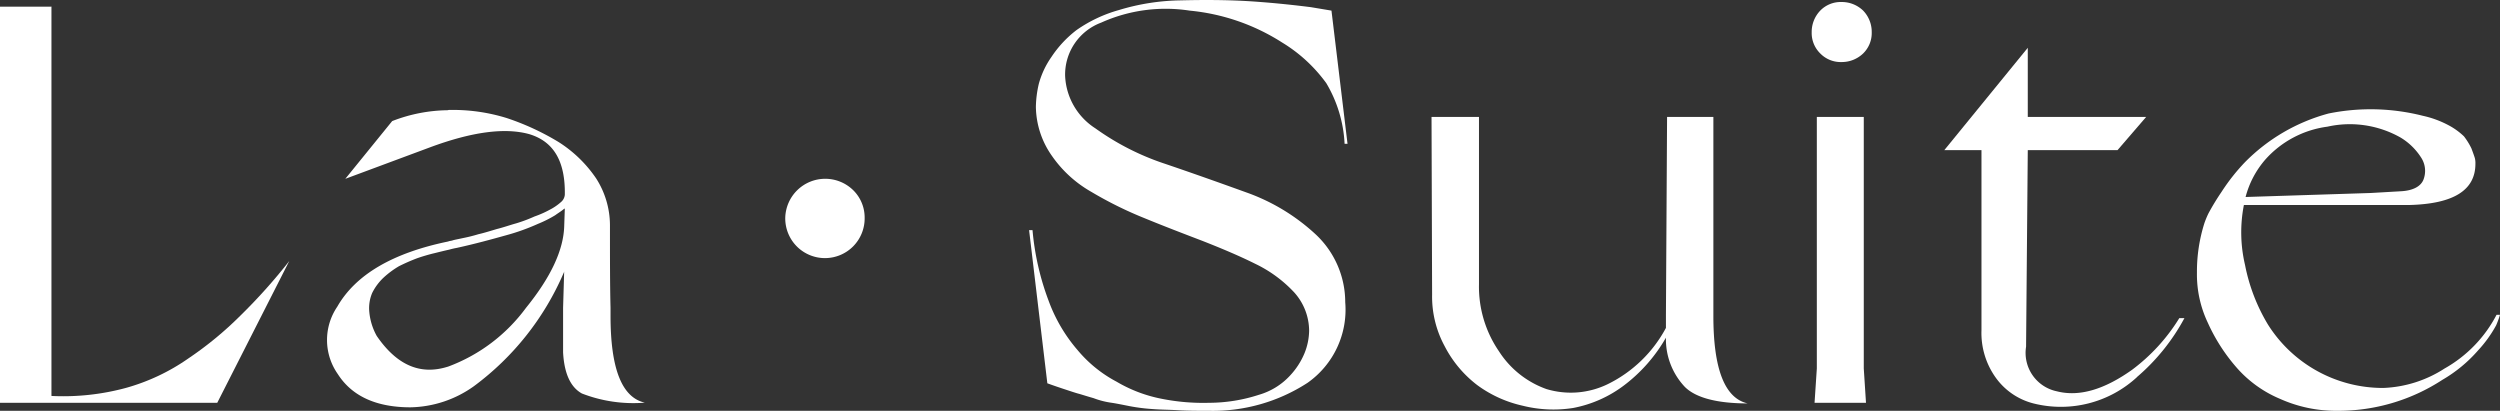 <?xml version="1.0" encoding="UTF-8"?><svg xmlns="http://www.w3.org/2000/svg" width="170.396" height="28" viewBox="0 0 170.396 28">
  <rect x="0" y="0" width="170.396" height="28" fill="#333333" stroke="none"/>
  <g id="Primary_Logo" data-name="Primary Logo" transform="translate(0 0)">
    <path id="Path_14963" data-name="Path 14963" d="M49.854,11.07a2.726,2.726,0,0,0-4.623,1.879,2.706,2.706,0,1,0,5.411,0,2.61,2.61,0,0,0-.788-1.879" transform="translate(8.291 1.885)" fill="#fff"/>
    <path id="Path_14964" data-name="Path 14964" d="M3.507.382V26.917a16.324,16.324,0,0,0,5.066-.545,13.952,13.952,0,0,0,4.286-2.026,23.888,23.888,0,0,0,3.506-2.884,37.951,37.951,0,0,0,3.351-3.74l-4.909,9.663H0v-27Z" transform="translate(0 0.07)" fill="#fff"/>
    <path id="Path_14965" data-name="Path 14965" d="M27.056,23.838a11.6,11.6,0,0,0,5.338-4.013c1.676-2.066,2.572-3.936,2.61-5.611l.04-1.169-.117.078c-.078.078-.273.194-.546.389a8.176,8.176,0,0,1-1.169.585,14.553,14.553,0,0,1-2.182.78c-.974.272-2.1.583-3.351.857a5.092,5.092,0,0,0-.506.117c-.35.078-.663.156-.974.233a12.317,12.317,0,0,0-1.208.351,12.955,12.955,0,0,0-1.247.545,6.072,6.072,0,0,0-1.052.779,3.68,3.68,0,0,0-.78,1.052,2.65,2.65,0,0,0-.194,1.286,4.136,4.136,0,0,0,.506,1.637c1.363,1.988,2.961,2.688,4.831,2.1m.039-17.5a12.415,12.415,0,0,1,3.975.545,17.334,17.334,0,0,1,3.545,1.636,8.733,8.733,0,0,1,2.572,2.494,5.937,5.937,0,0,1,.935,3.156c0,2.26,0,4.13.039,5.65v.544c0,3.624.779,5.572,2.338,5.924a9.716,9.716,0,0,1-4.287-.624q-1.168-.643-1.285-2.806V19.825L35,17.331a.309.309,0,0,1-.038.117,18.873,18.873,0,0,1-6.118,7.715A7.656,7.656,0,0,1,24.524,26.6c-2.3,0-3.975-.741-4.949-2.26a4.039,4.039,0,0,1-.039-4.6c1.247-2.182,3.779-3.663,7.559-4.442.078-.039.2-.039.311-.078s.351-.078.7-.156A10.656,10.656,0,0,0,29.16,14.8c.351-.078.741-.2,1.247-.351.467-.116.9-.272,1.325-.389a10.123,10.123,0,0,0,1.246-.467,6.863,6.863,0,0,0,1.052-.467,3.572,3.572,0,0,0,.741-.506.733.733,0,0,0,.273-.506c.039-2.26-.741-3.624-2.416-4.131-1.676-.467-3.936-.156-6.78.9l-5.766,2.144,3.195-3.936a10.752,10.752,0,0,1,3.818-.741" transform="translate(3.453 1.162)" fill="#fff"/>
    <path id="Path_14966" data-name="Path 14966" d="M69.446,27.961c-.663-.039-1.247-.039-1.715-.078a12.68,12.68,0,0,1-1.6-.2c-.585-.116-.975-.194-1.247-.233a5.55,5.55,0,0,1-1.208-.311c-.546-.156-.9-.273-1.052-.312s-.506-.156-1.091-.35-.9-.312-1.013-.351L59.276,15.687h.234A18.071,18.071,0,0,0,60.6,20.48a10.826,10.826,0,0,0,1.987,3.389,8.811,8.811,0,0,0,2.649,2.144,9.643,9.643,0,0,0,3.079,1.168,14.468,14.468,0,0,0,3.234.273,11.045,11.045,0,0,0,3.39-.545,4.63,4.63,0,0,0,2.1-1.286,5.049,5.049,0,0,0,1.013-1.558,4.226,4.226,0,0,0,.311-1.519,3.934,3.934,0,0,0-1.012-2.612,8.857,8.857,0,0,0-2.649-1.948c-1.092-.545-2.3-1.052-3.585-1.558-1.325-.506-2.649-1.013-3.975-1.558a26.158,26.158,0,0,1-3.623-1.793,8.167,8.167,0,0,1-2.688-2.455,5.926,5.926,0,0,1-1.092-3.35,7.409,7.409,0,0,1,.2-1.56A5.881,5.881,0,0,1,60.8,3.881,7.568,7.568,0,0,1,62.51,2.049,9.481,9.481,0,0,1,65.394.686,15.157,15.157,0,0,1,69.642.024C71.2-.015,72.837-.015,74.55.1c1.677.116,3,.272,3.936.389l1.4.234L80.98,9.8h-.2a8.933,8.933,0,0,0-1.247-4.131,10.335,10.335,0,0,0-3-2.765A14.179,14.179,0,0,0,70.225.725a10.705,10.705,0,0,0-6.038.818,3.778,3.778,0,0,0-2.455,3.624A4.477,4.477,0,0,0,63.8,8.752a17.585,17.585,0,0,0,4.753,2.416c1.832.622,3.7,1.285,5.533,1.948A13.657,13.657,0,0,1,78.837,16a6.33,6.33,0,0,1,1.987,4.6,6.091,6.091,0,0,1-2.571,5.494A11.848,11.848,0,0,1,71.55,28c-.74,0-1.441,0-2.1-.039" transform="translate(10.865 0)" fill="#fff"/>
    <path id="Path_14967" data-name="Path 14967" d="M82.457,6.737h3.234V18.153a7.78,7.78,0,0,0,1.364,4.559,6.383,6.383,0,0,0,3.234,2.571,5.748,5.748,0,0,0,4.208-.35,8.97,8.97,0,0,0,3.936-3.818v-.857l.078-13.522h3.156V20.3q0,5.437,2.338,5.961c-2.105,0-3.546-.389-4.286-1.129a4.731,4.731,0,0,1-1.286-3.351,10.769,10.769,0,0,1-2.884,3.272A8.314,8.314,0,0,1,92.12,26.57a8.634,8.634,0,0,1-3.467-.156,8.234,8.234,0,0,1-3.079-1.4,7.865,7.865,0,0,1-2.221-2.651,7.089,7.089,0,0,1-.857-3.506Z" transform="translate(15.114 1.235)" fill="#fff"/>
    <path id="Path_14968" data-name="Path 14968" d="M108.055,27.432h-3.506l.155-2.337V7.95h3.2V25.095ZM104.939.7a1.939,1.939,0,0,1,1.442-.585,2.1,2.1,0,0,1,1.48.585,2.092,2.092,0,0,1,.585,1.48,1.943,1.943,0,0,1-.585,1.442,2.1,2.1,0,0,1-1.48.585,1.939,1.939,0,0,1-1.442-.585,1.943,1.943,0,0,1-.585-1.442A2.092,2.092,0,0,1,104.939.7" transform="translate(19.128 0.022)" fill="#fff"/>
    <path id="Path_14969" data-name="Path 14969" d="M125.125,25.2a7.655,7.655,0,0,1-7.052,1.793,4.538,4.538,0,0,1-2.572-1.754A5.231,5.231,0,0,1,114.526,22V9.727h-2.532l5.688-6.974V7.467h8.067L123.8,9.727h-6.118l-.116,13.4a2.674,2.674,0,0,0,2.1,3.039c1.519.39,3.234-.117,5.143-1.48a12.663,12.663,0,0,0,3.2-3.507h.35a13.972,13.972,0,0,1-3.234,4.014" transform="translate(20.528 0.505)" fill="#fff"/>
    <path id="Path_14970" data-name="Path 14970" d="M129.861,12.273,138.395,12l2.026-.117c.818-.039,1.364-.312,1.558-.78a1.655,1.655,0,0,0-.155-1.519,4.275,4.275,0,0,0-1.4-1.363,7.023,7.023,0,0,0-4.988-.741A6.876,6.876,0,0,0,131.225,9.7a6.31,6.31,0,0,0-1.364,2.571m17.067,8.767a8.422,8.422,0,0,1-1.208,1.676,9.714,9.714,0,0,1-2.454,2.026,12.96,12.96,0,0,1-7.17,2.105,9.312,9.312,0,0,1-3.9-.819,8.081,8.081,0,0,1-2.962-2.143,12.285,12.285,0,0,1-1.948-3.04,7.672,7.672,0,0,1-.741-3.428,10.939,10.939,0,0,1,.506-3.351,6.1,6.1,0,0,1,.273-.663,16.213,16.213,0,0,1,.9-1.48,13.521,13.521,0,0,1,1.6-2.026,12.6,12.6,0,0,1,5.688-3.312,14.428,14.428,0,0,1,6.429.155,6.8,6.8,0,0,1,1.715.624,4.649,4.649,0,0,1,1.091.78,4.649,4.649,0,0,1,.506.818c.117.312.2.545.234.663a1.365,1.365,0,0,1,.038.389c0,1.793-1.48,2.727-4.48,2.806h-11.3a9.7,9.7,0,0,0,.079,4.092,12.483,12.483,0,0,0,1.558,4.052,9.261,9.261,0,0,0,7.87,4.326,8.244,8.244,0,0,0,4.17-1.325,8.928,8.928,0,0,0,3.545-3.662h.234a6.248,6.248,0,0,1-.273.74" transform="translate(23.195 1.154)" fill="#fff"/>
  </g>
</svg>
